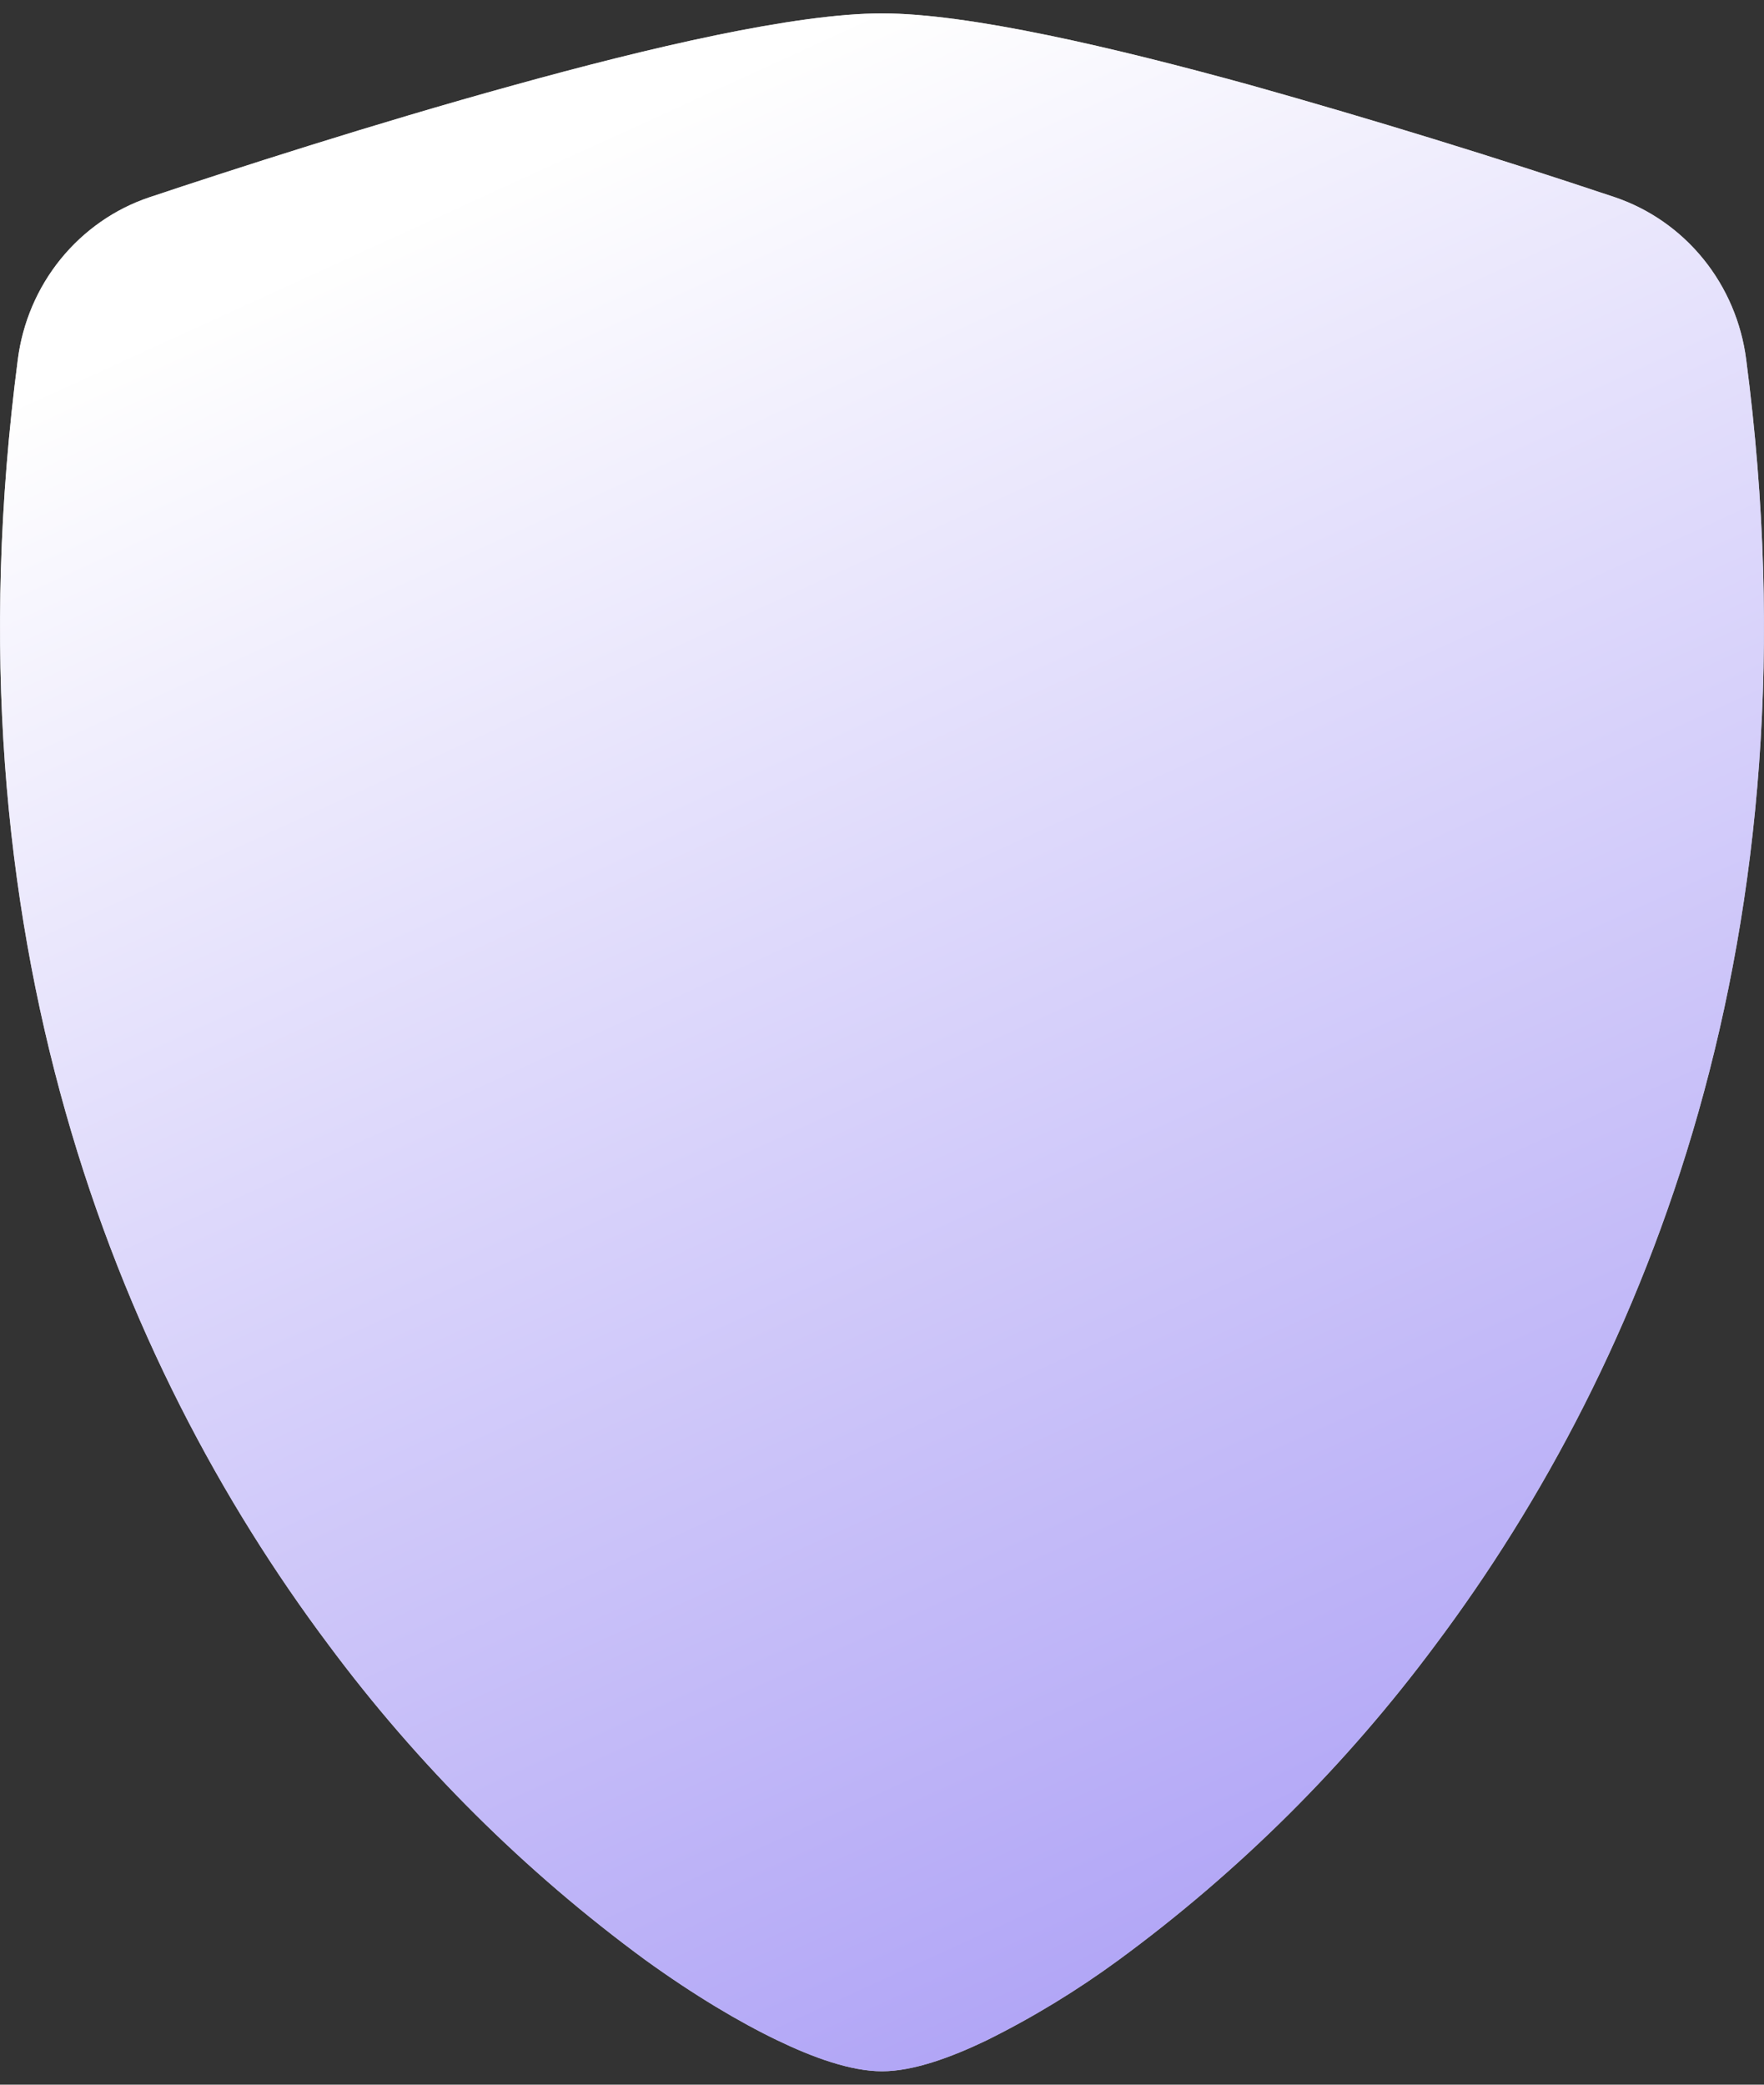 <?xml version="1.0" encoding="UTF-8"?> <svg xmlns="http://www.w3.org/2000/svg" width="22" height="26" viewBox="0 0 22 26" fill="none"><rect x="0" y="0" width="22" height="26" fill="#333333" stroke="none"/><path fill-rule="evenodd" clip-rule="evenodd" d="M11 0.167C9.916 0.167 8.104 0.592 6.399 1.065C4.655 1.546 2.896 2.116 1.862 2.461C1.43 2.606 1.047 2.874 0.756 3.232C0.466 3.59 0.281 4.024 0.222 4.485C-0.715 11.667 1.458 16.99 4.095 20.511C5.213 22.017 6.547 23.343 8.05 24.446C8.657 24.884 9.22 25.219 9.697 25.448C10.137 25.66 10.61 25.833 11 25.833C11.39 25.833 11.861 25.66 12.303 25.448C12.879 25.163 13.43 24.827 13.95 24.446C15.453 23.343 16.787 22.017 17.905 20.511C20.542 16.99 22.715 11.667 21.778 4.485C21.719 4.024 21.534 3.589 21.244 3.231C20.954 2.873 20.57 2.605 20.138 2.459C18.637 1.957 17.124 1.491 15.601 1.063C13.896 0.593 12.084 0.167 11 0.167Z" fill="white"></path><path fill-rule="evenodd" clip-rule="evenodd" d="M11 0.167C9.916 0.167 8.104 0.592 6.399 1.065C4.655 1.546 2.896 2.116 1.862 2.461C1.43 2.606 1.047 2.874 0.756 3.232C0.466 3.59 0.281 4.024 0.222 4.485C-0.715 11.667 1.458 16.99 4.095 20.511C5.213 22.017 6.547 23.343 8.05 24.446C8.657 24.884 9.22 25.219 9.697 25.448C10.137 25.66 10.61 25.833 11 25.833C11.39 25.833 11.861 25.66 12.303 25.448C12.879 25.163 13.43 24.827 13.95 24.446C15.453 23.343 16.787 22.017 17.905 20.511C20.542 16.99 22.715 11.667 21.778 4.485C21.719 4.024 21.534 3.589 21.244 3.231C20.954 2.873 20.57 2.605 20.138 2.459C18.637 1.957 17.124 1.491 15.601 1.063C13.896 0.593 12.084 0.167 11 0.167Z" fill="url(#paint0_linear_353_563)" fill-opacity="0.7"></path><defs><linearGradient id="paint0_linear_353_563" x1="11" y1="0.167" x2="23.375" y2="27.208" gradientUnits="userSpaceOnUse"><stop stop-color="white"></stop><stop offset="1" stop-color="#745FF0"></stop></linearGradient></defs></svg> 